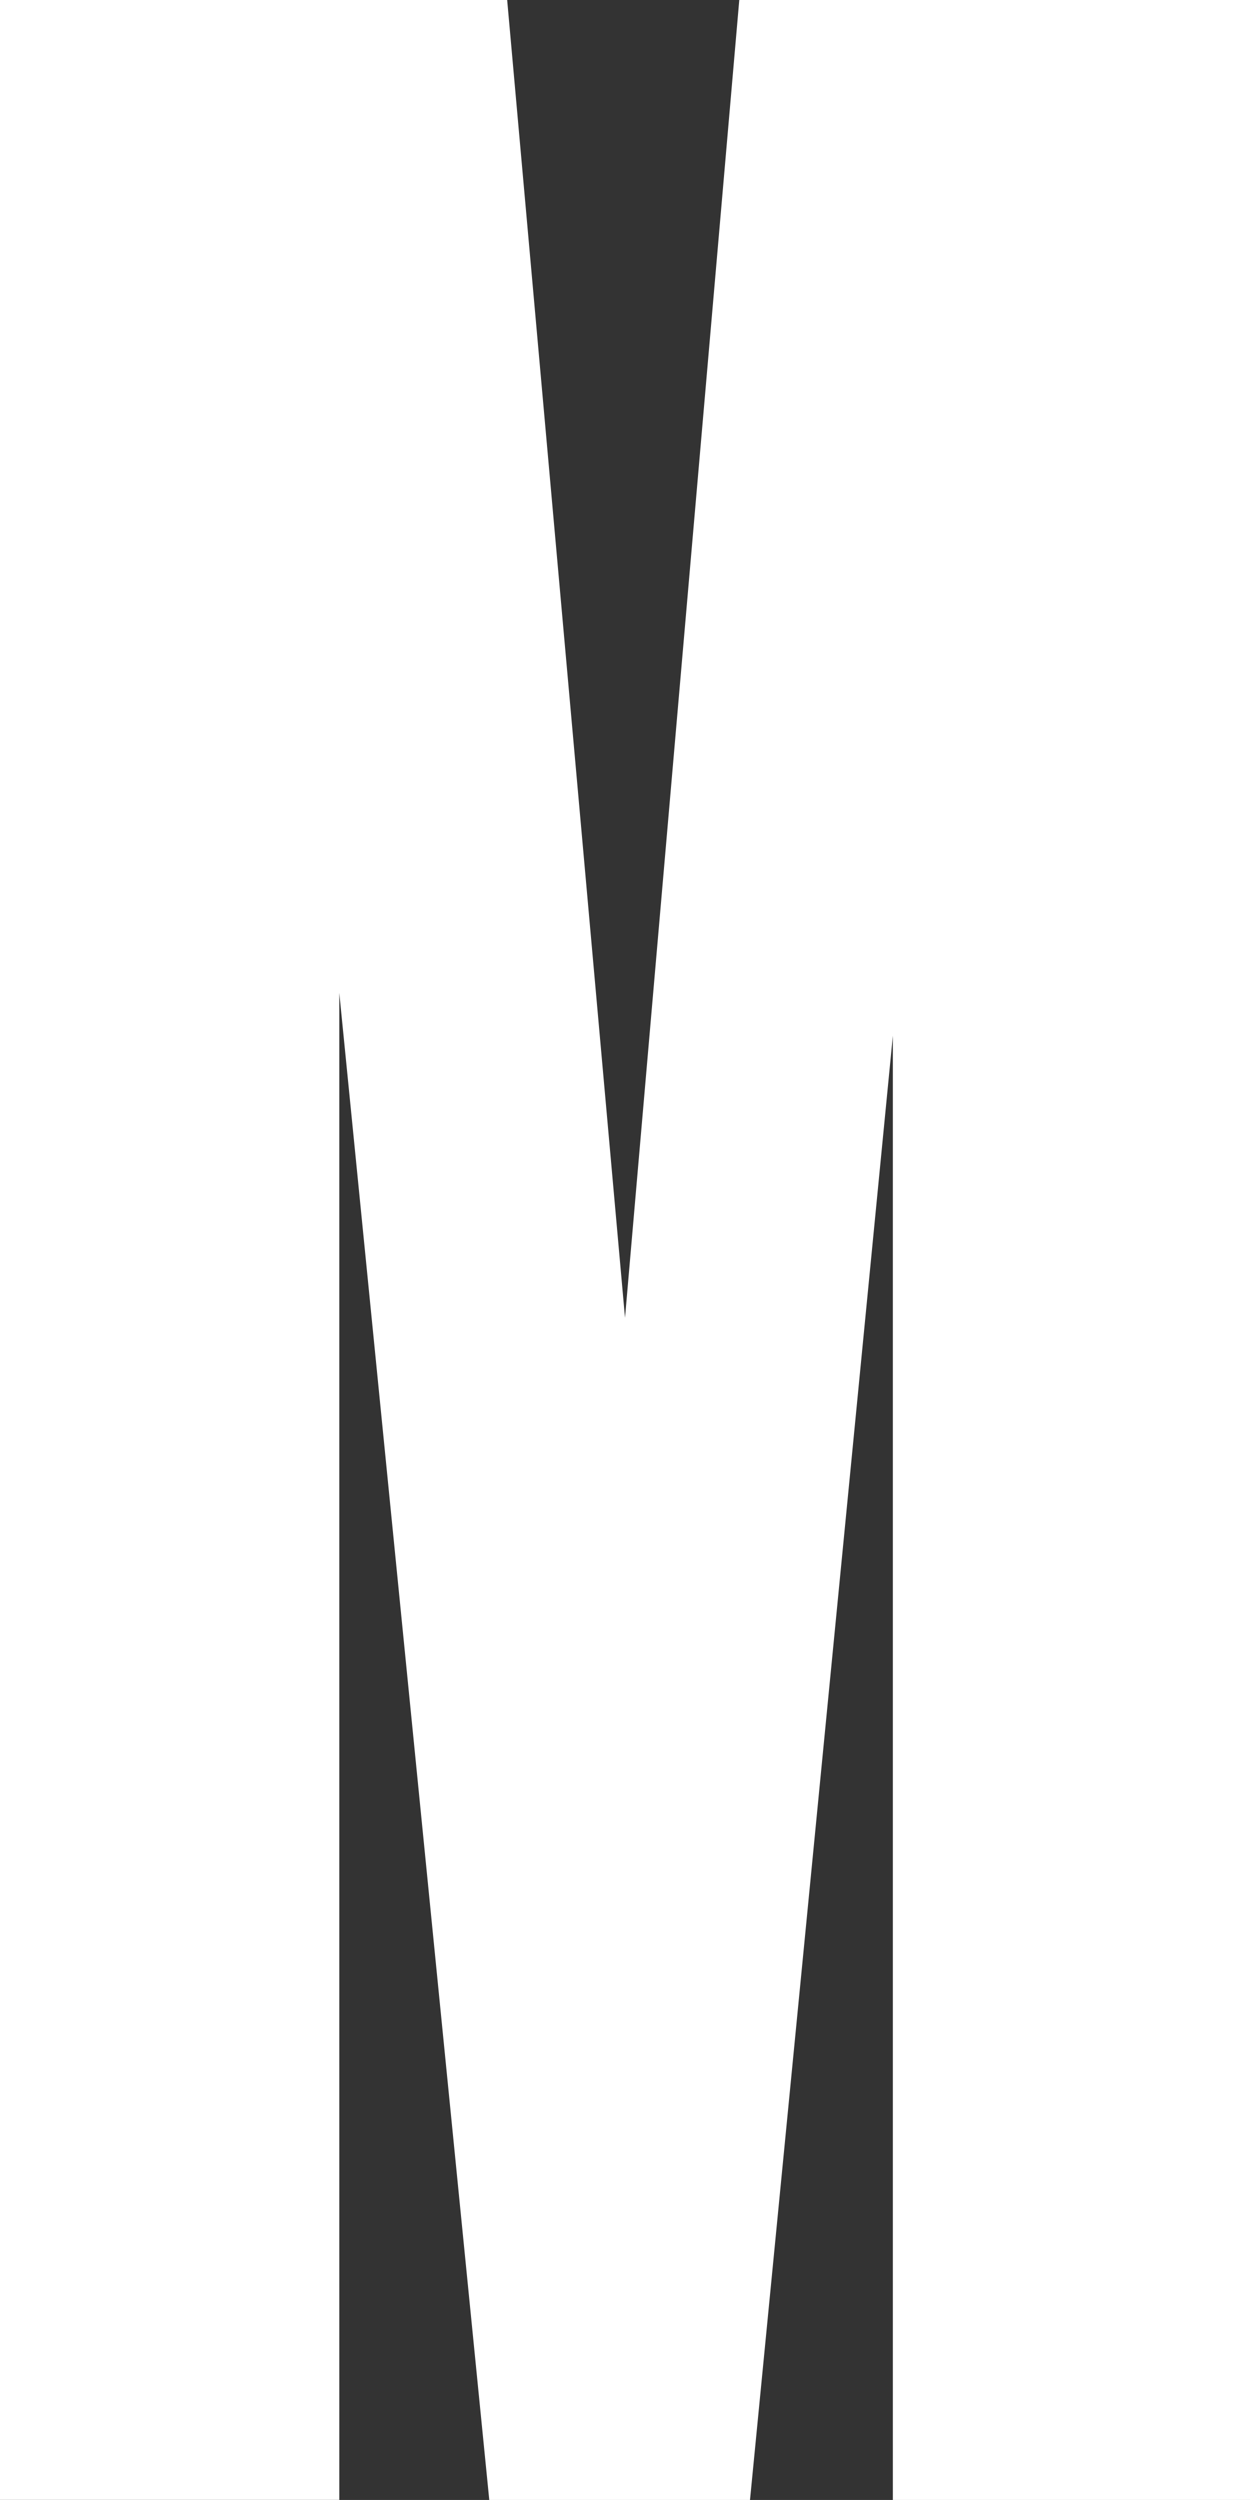 <svg xmlns="http://www.w3.org/2000/svg" width="68.179" height="136.357" viewBox="0 0 68.179 136.357">
  <rect x="0" y="0" width="68.179" height="136.357" fill="#333333" stroke="none"/>
  <path id="Path_3393" data-name="Path 3393" d="M85.489,133.856v82.2H66.983V79.7H94.645l6.428,71.88,6.233-71.88h27.856V216.06h-19.48V136.194l-7.792,79.866H93.67Z" transform="translate(-66.983 -79.703)" fill="#fff"/>
</svg>
